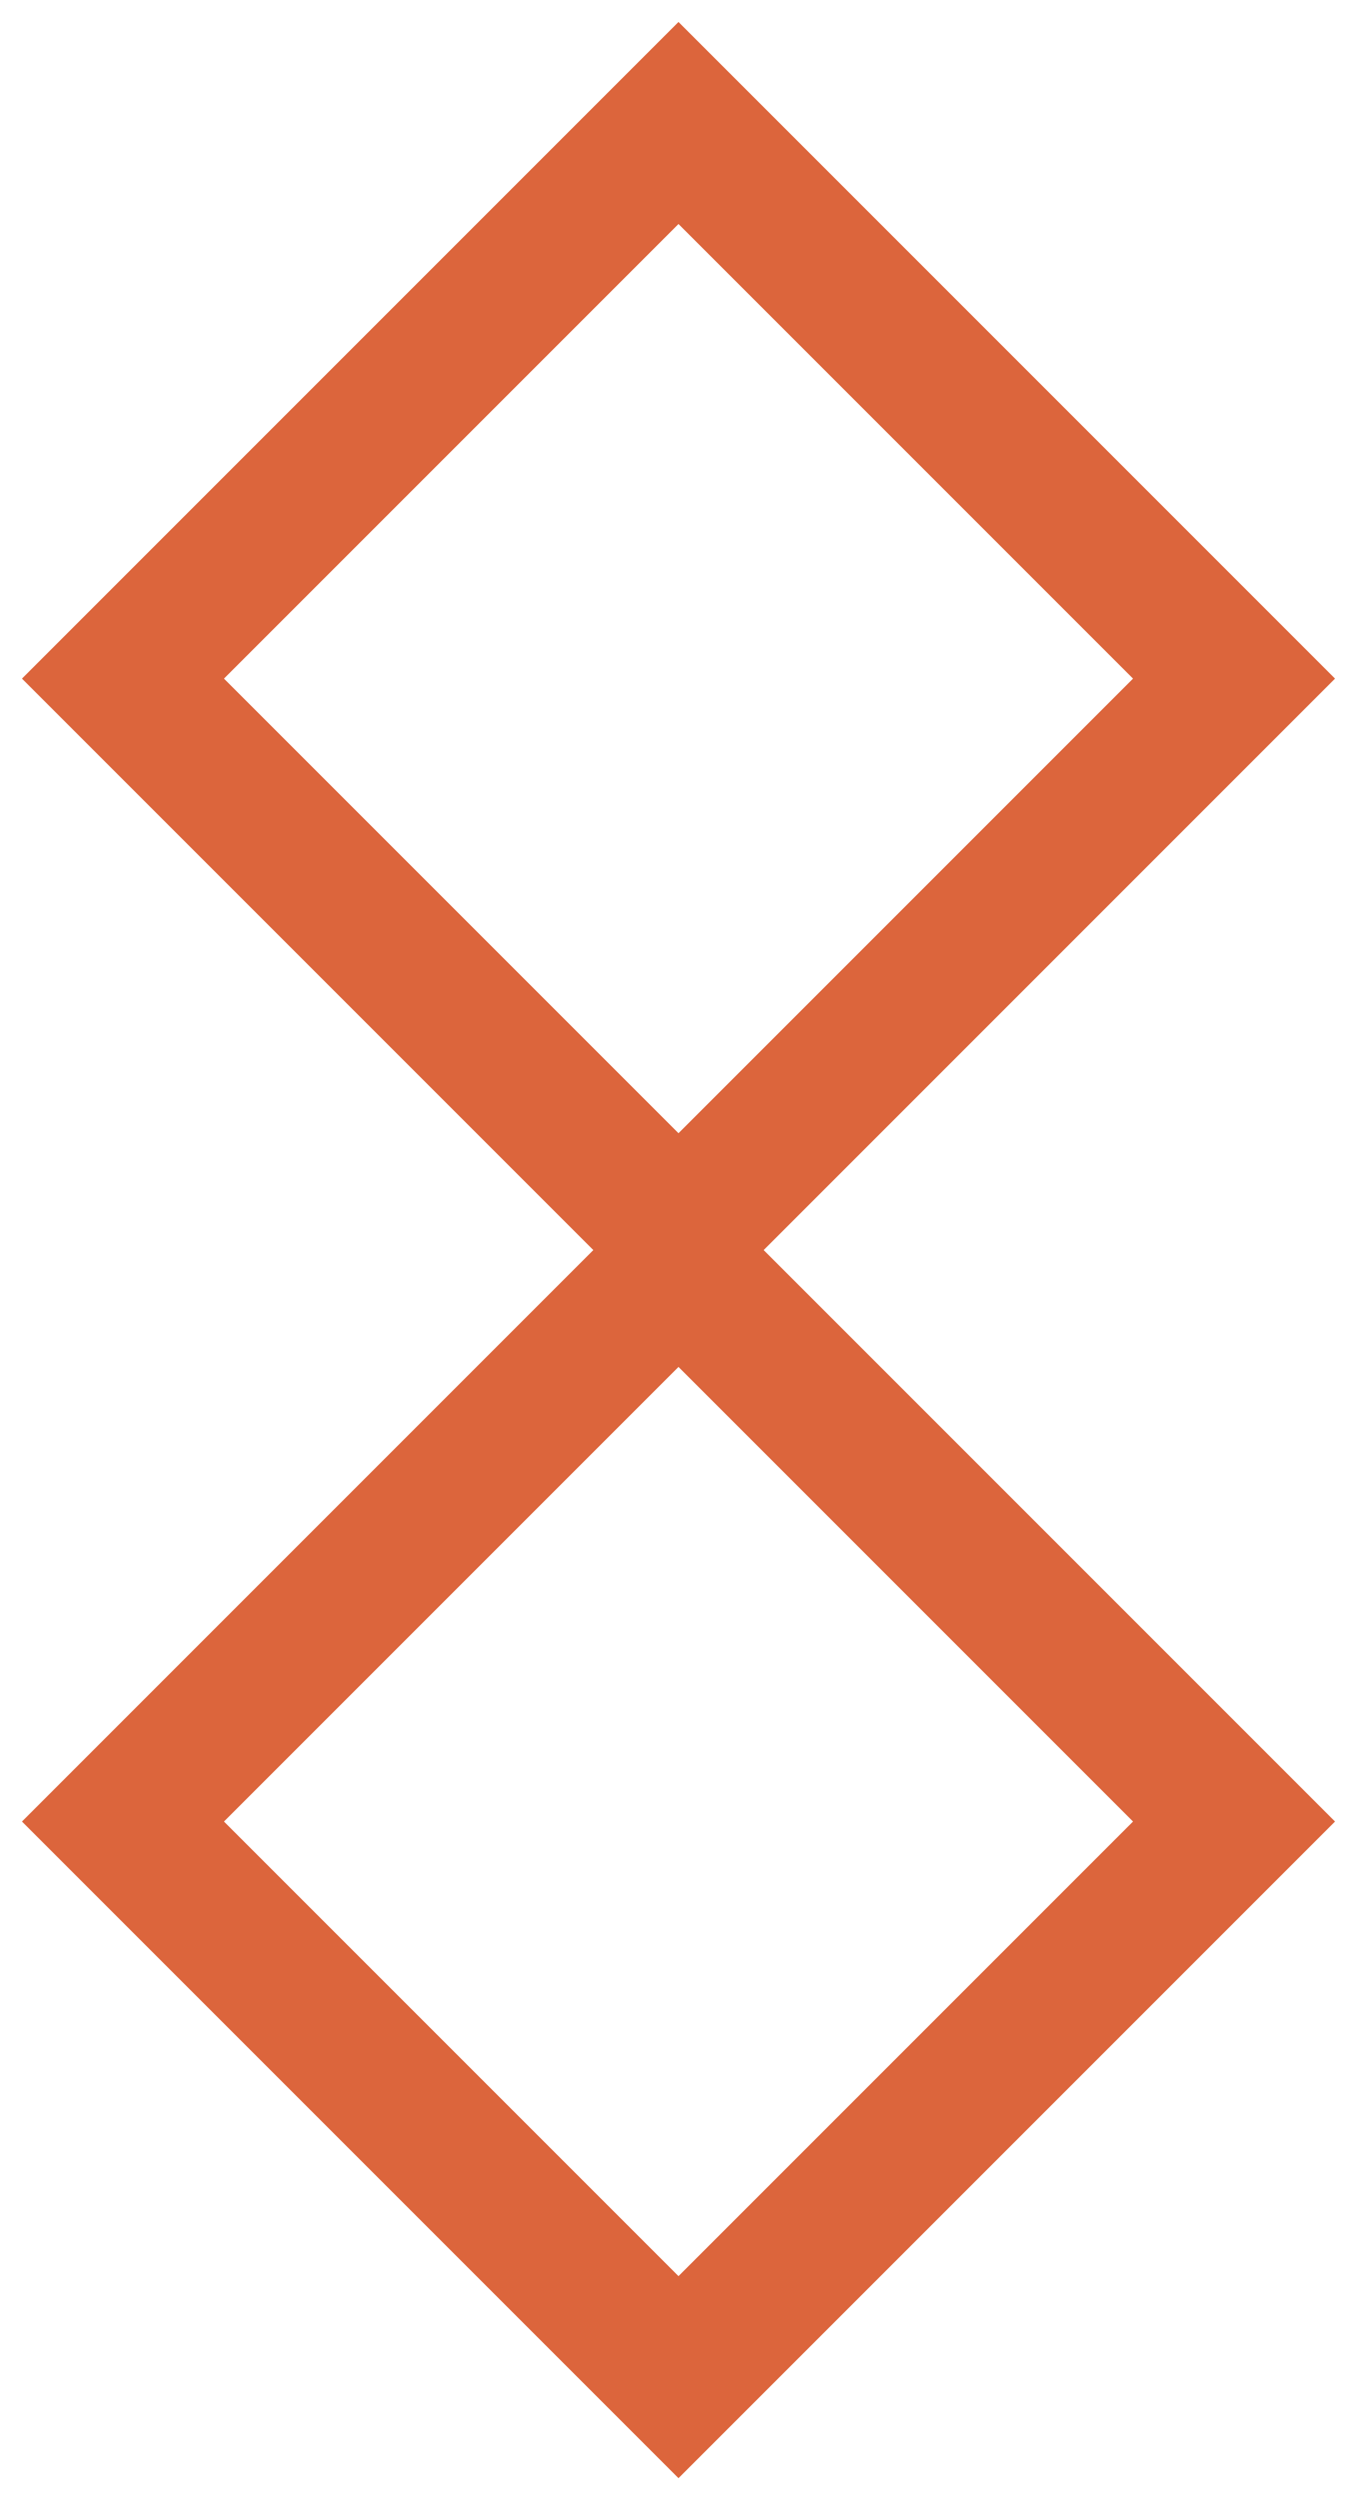 <?xml version="1.0" encoding="UTF-8"?>
<svg width="19px" height="35px" viewBox="0 0 19 35" version="1.1" xmlns="http://www.w3.org/2000/svg" xmlns:xlink="http://www.w3.org/1999/xlink">
    <!-- Generator: Sketch 62 (91390) - https://sketch.com -->
    <title>Group 2</title>
    <desc>Created with Sketch.</desc>
    <g id="Page-1" stroke="none" stroke-width="1" fill="none" fill-rule="evenodd">
        <g id="Entries" transform="translate(-1215, -212)" stroke="#DC653C" stroke-width="2">
            <g id="Group-2" transform="translate(1215, 212)">
                <g id="Group-11">
                    <rect id="Rectangle" transform="translate(9.5, 25.5) rotate(-315) translate(-9.5, -25.5) " x="4" y="20" width="11" height="11"></rect>
                    <rect id="Rectangle" transform="translate(9.5, 9.5) rotate(-315) translate(-9.5, -9.5) " x="4" y="4" width="11" height="11"></rect>
                </g>
            </g>
        </g>
    </g>
</svg>